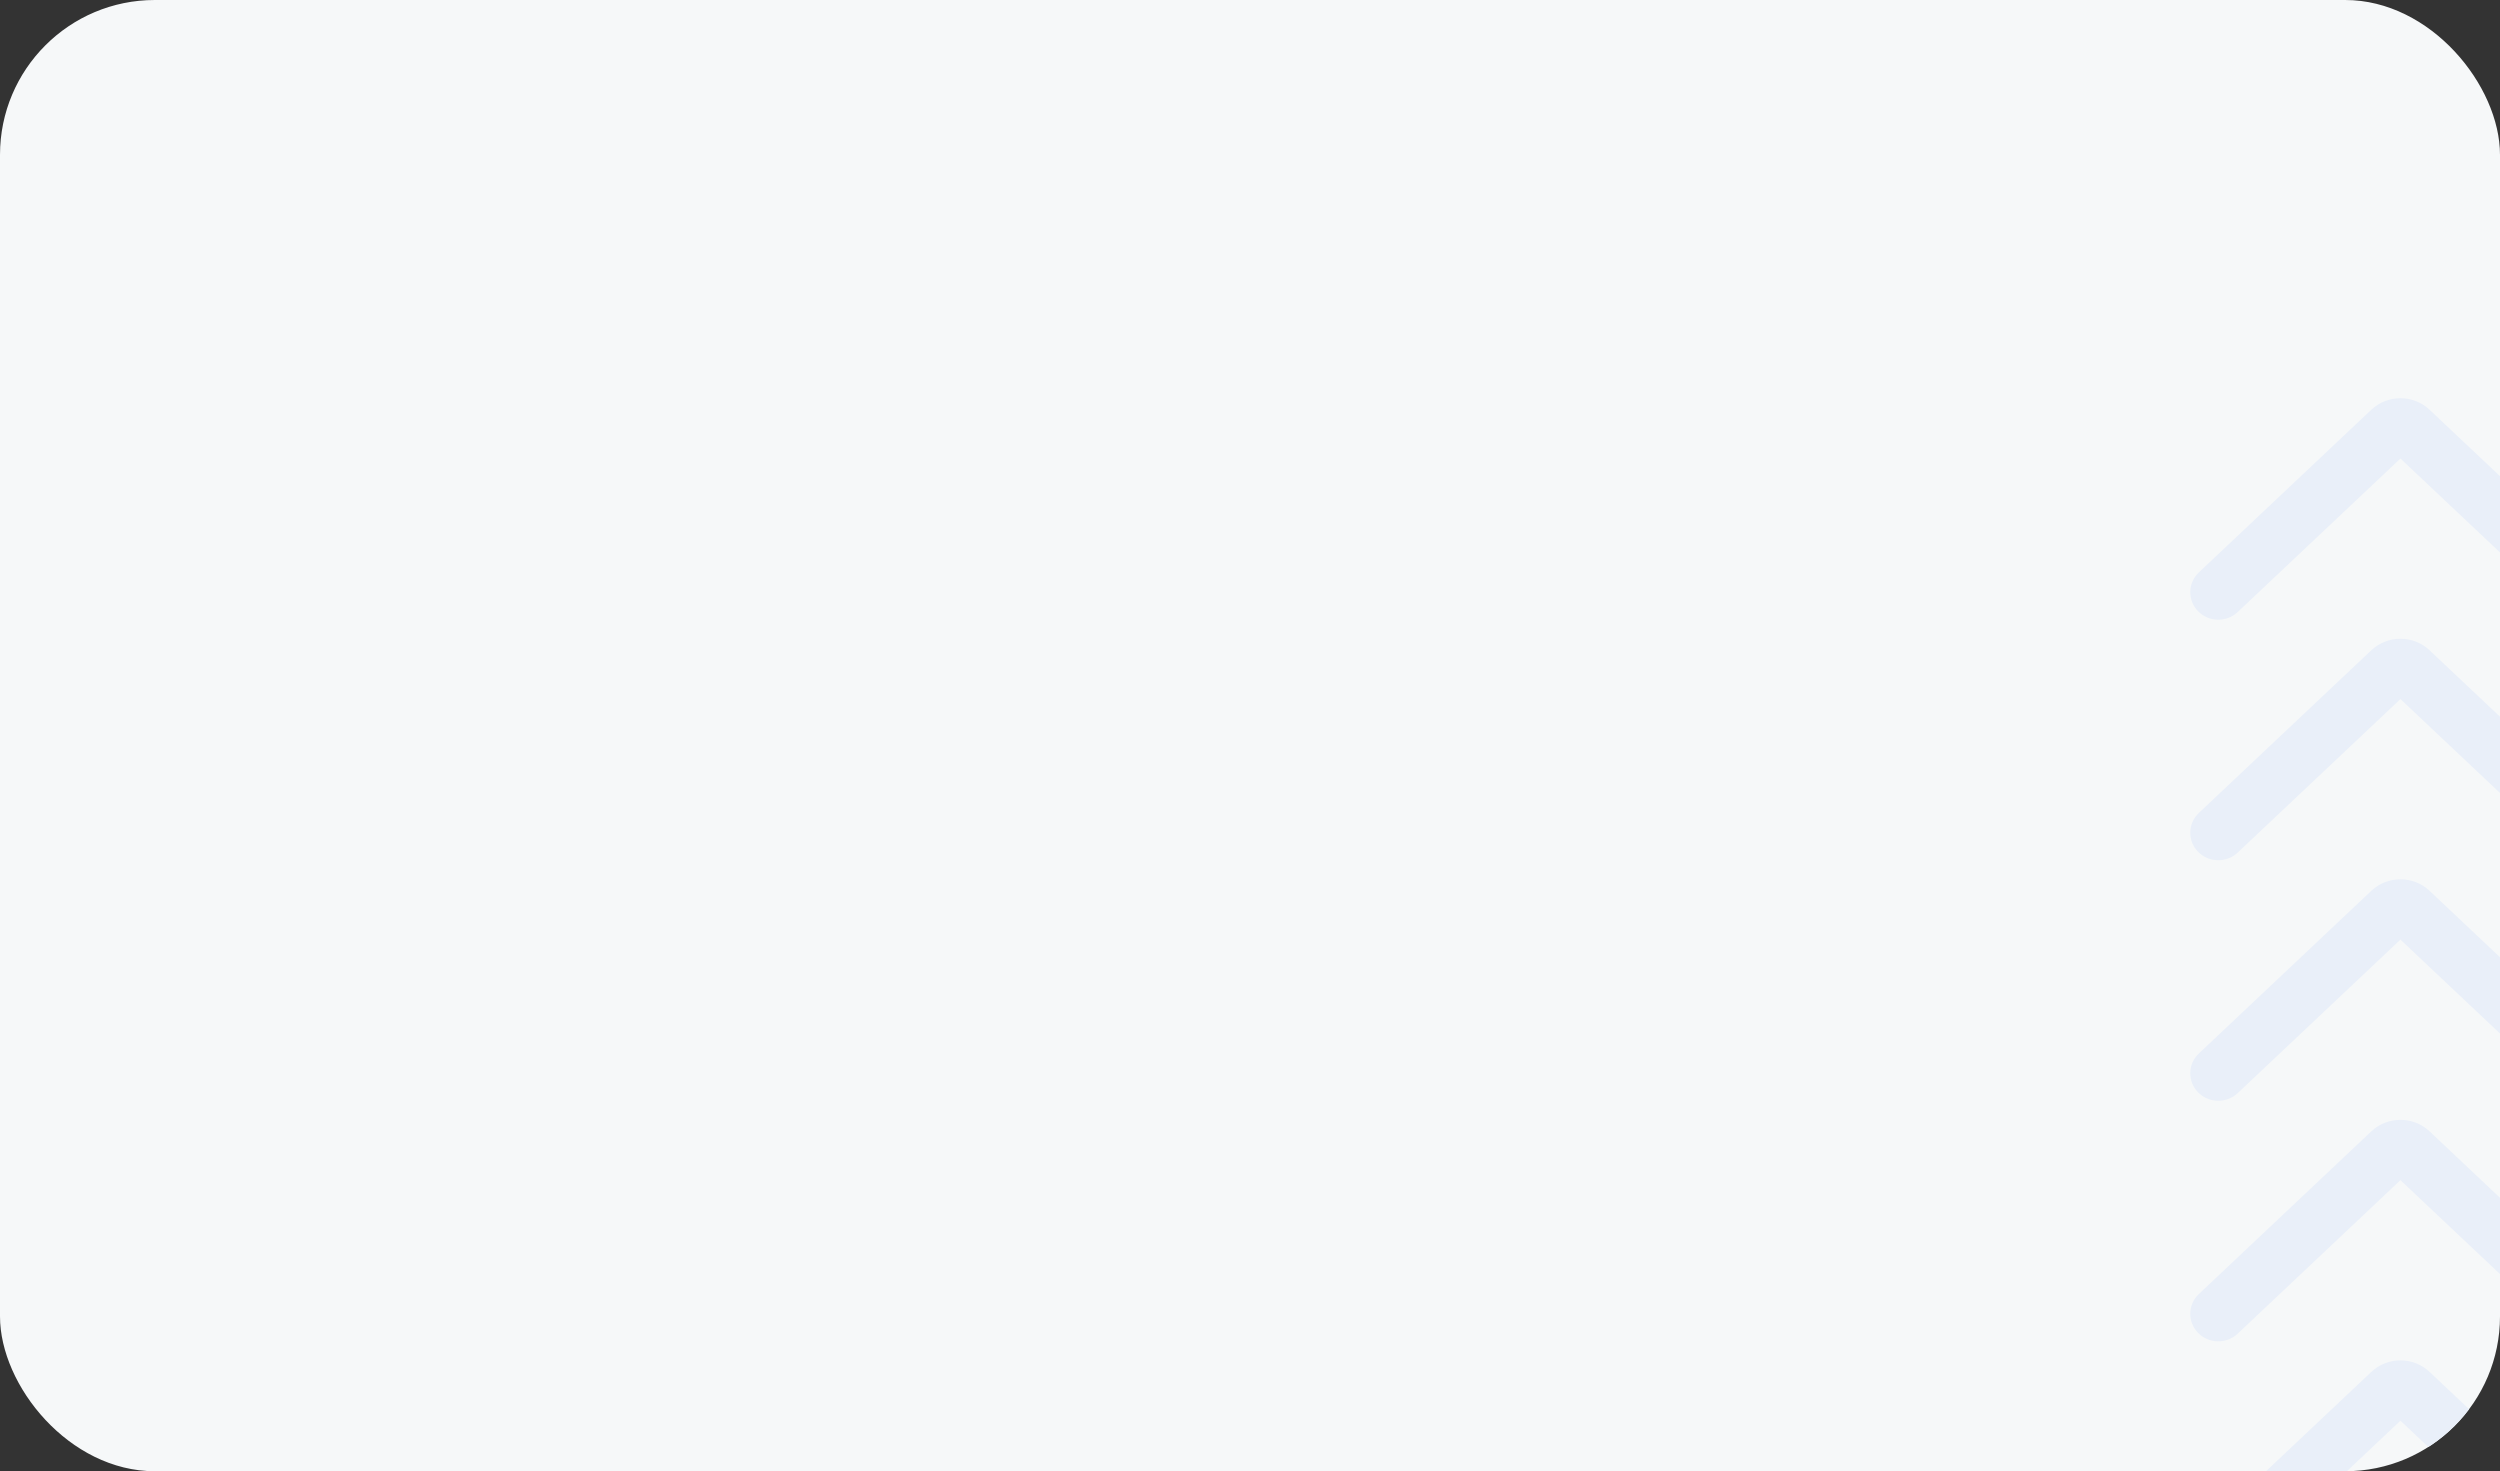 <?xml version="1.0" encoding="UTF-8"?> <svg xmlns="http://www.w3.org/2000/svg" width="226" height="133" viewBox="0 0 226 133" fill="none"><rect x="0" y="0" width="226" height="133" fill="#333333" stroke="none"/><g clip-path="url(#clip0_271_4537)"><rect width="226" height="133" rx="14" fill="#F6F8F9"></rect><path fill-rule="evenodd" clip-rule="evenodd" d="M235.293 55.258C234.323 56.248 232.719 56.279 231.711 55.327L217 41.452L202.289 55.327C201.281 56.279 199.677 56.248 198.707 55.258C197.737 54.269 197.769 52.696 198.777 51.745L214.366 37.041C215.837 35.653 218.163 35.653 219.634 37.041L235.223 51.745C236.231 52.696 236.263 54.269 235.293 55.258ZM235.293 77.003C234.323 77.992 232.719 78.023 231.711 77.072L217 63.196L202.289 77.072C201.281 78.023 199.677 77.992 198.707 77.003C197.737 76.014 197.769 74.441 198.777 73.489L214.366 58.785C215.837 57.398 218.163 57.398 219.634 58.785L235.223 73.489C236.231 74.441 236.263 76.014 235.293 77.003ZM231.711 98.817C232.719 99.768 234.323 99.737 235.293 98.748C236.263 97.758 236.231 96.185 235.223 95.234L219.634 80.53C218.163 79.143 215.837 79.143 214.366 80.53L198.777 95.234C197.769 96.185 197.737 97.758 198.707 98.748C199.677 99.737 201.281 99.768 202.289 98.817L217 84.941L231.711 98.817ZM235.293 120.493C234.323 121.482 232.719 121.513 231.711 120.561L217 106.686L202.289 120.561C201.281 121.513 199.677 121.482 198.707 120.493C197.737 119.503 197.769 117.93 198.777 116.979L214.366 102.275C215.837 100.887 218.163 100.887 219.634 102.275L235.223 116.979C236.231 117.93 236.263 119.503 235.293 120.493ZM231.711 142.306C232.719 143.258 234.323 143.227 235.293 142.237C236.263 141.248 236.231 139.675 235.223 138.724L219.634 124.02C218.163 122.632 215.837 122.632 214.366 124.02L198.777 138.724C197.769 139.675 197.737 141.248 198.707 142.237C199.677 143.227 201.281 143.258 202.289 142.306L217 128.43L231.711 142.306Z" fill="#E9EFF9"></path></g><defs><clipPath id="clip0_271_4537"><rect width="226" height="133" rx="14" fill="white"></rect></clipPath></defs></svg> 